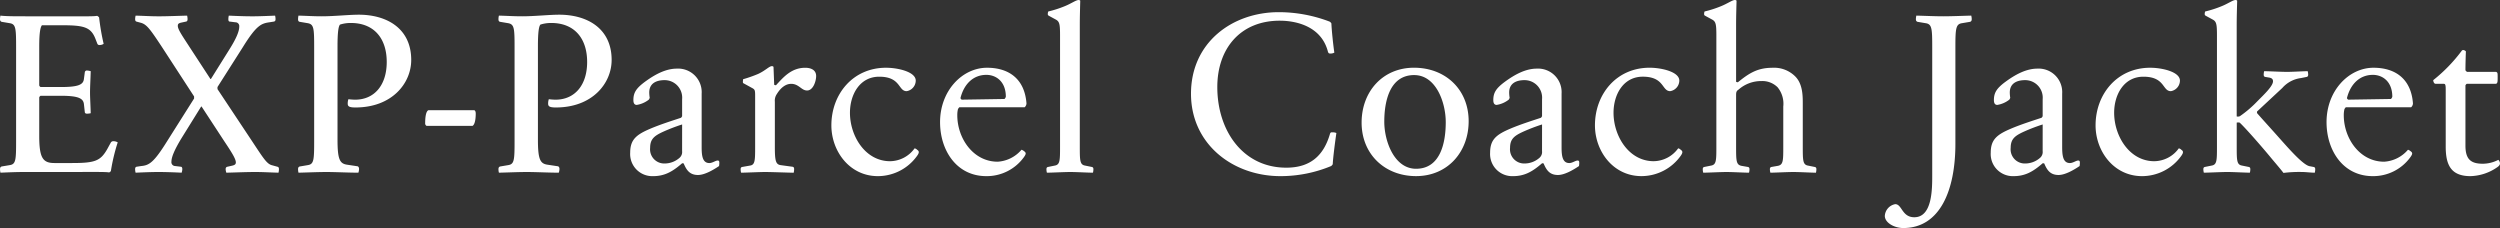 <svg xmlns="http://www.w3.org/2000/svg" width="522.59" height="47.67" viewBox="0 0 522.59 47.67"><rect x="0" y="0" width="522.59" height="47.67" fill="#333333" stroke="none"/><path fill="#fff" d="M23.183 35.715c-.048.144-.19.24-.38.336-.521-.144-3.176-.1-7.727-.1H5.499c-2.418 0-4.077.1-5.4.144a2.963 2.963 0 0 1-.094-.72c0-.336.094-.48.332-.576l1.701-.284c1.28-.192 1.328-1.1 1.328-5.041V9.889c0-3.936-.048-4.849-1.328-5.041L.332 4.56C.094 4.46 0 4.32 0 3.984a2.963 2.963 0 0 1 .094-.72c1.138.144 3.129.144 5.358.144h7.585c4.409 0 6.637.048 7.254-.1a1.169 1.169 0 0 1 .426.336 47.945 47.945 0 0 0 .949 5.521 1.505 1.505 0 0 1-.712.24c-.331.048-.521-.048-.616-.289l-.427-1.1c-.95-2.352-2.417-2.736-6.921-2.736H8.77c-.331.384-.569 1.536-.569 4.464v8.113a.644.644 0 0 0 .285.336h4.219c3.651 0 4.694-.48 4.836-1.68l.19-1.44a.434.434 0 0 1 .474-.336 3.554 3.554 0 0 1 .758.144c-.047 1.68-.142 3.264-.142 4.417s.095 2.64.142 4.368a3.64 3.64 0 0 1-.758.1c-.285 0-.427-.1-.474-.288l-.19-1.728c-.142-1.2-1.185-1.729-4.836-1.729H8.486a.656.656 0 0 0-.285.336v8.058c0 4.609.759 5.665 3.177 5.665h3.7c4.788 0 5.926-.432 7.348-2.928l.759-1.392a.647.647 0 0 1 .616-.241 1.787 1.787 0 0 1 .806.241 40.206 40.206 0 0 0-1.424 5.955zm30.1.24c-1.8 0-4.077.1-5.973.144a2.726 2.726 0 0 1-.142-.72c0-.336.142-.48.379-.528l.853-.192c.711-.144.9-.336.9-.72 0-.768-1.043-2.352-2.418-4.417l-4.741-7.248h-.095l-4.171 6.72c-1.328 2.209-2.04 3.792-2.04 4.8a.8.8 0 0 0 .759.912l1.185.144c.19 0 .332.144.332.528a2.726 2.726 0 0 1-.142.72c-.995-.048-3.034-.144-4.93-.144-1.565 0-3.651.1-4.694.144a2.958 2.958 0 0 1-.1-.72c0-.336.1-.48.332-.528l.948-.144c1.612-.144 2.608-.672 5.405-5.185l5.642-8.928v-.433L33.893 9.889c-2.465-3.745-3.177-4.7-4.314-5.089l-1.043-.285c-.19-.048-.285-.192-.285-.528a2.958 2.958 0 0 1 .1-.72c1.9.048 3.034.144 4.883.144 1.8 0 3.982-.1 5.879-.144a2.958 2.958 0 0 1 .095.72c0 .336-.095.48-.332.528l-.9.192c-.711.144-.806.336-.806.72 0 .768 1.138 2.353 2.465 4.417l4.356 6.671h.095l3.84-6.144c1.422-2.256 2.086-3.792 2.086-4.8a.8.8 0 0 0-.806-.912l-1.138-.144c-.237 0-.332-.144-.332-.528a2.958 2.958 0 0 1 .095-.72c1.043.048 3.034.144 4.978.144 1.517 0 3.651-.1 4.694-.144a2.963 2.963 0 0 1 .094.72c0 .336-.094.48-.379.528l-.9.144c-1.659.24-2.7.576-5.546 5.185l-5.311 8.349v.432l7.206 10.849c2.418 3.649 3.129 4.849 4.267 5.089l1.043.288c.237.048.332.192.332.528a2.958 2.958 0 0 1-.095.72c-1.897-.048-3.129-.144-4.931-.144zm14.995 0c-1.8 0-3.982.1-5.879.144a2.963 2.963 0 0 1-.094-.72c0-.336.094-.48.332-.576l1.706-.288c1.281-.192 1.328-1.1 1.328-5.041V9.889c0-3.936-.047-4.8-1.328-5.041l-1.706-.288c-.238-.048-.332-.24-.332-.528a3.068 3.068 0 0 1 .094-.768c1.8.048 3.082.144 4.884.144 2.56 0 5.641-.336 7.727-.336 5.737 0 10.951 2.784 10.951 9.457 0 4.9-4.03 9.937-11.663 9.937-1.327 0-1.611-.24-1.611-.816a2.822 2.822 0 0 1 .142-.912 13.215 13.215 0 0 0 1.375.1c4.124 0 6.637-3.121 6.637-7.873 0-4.992-2.7-8.161-7.491-8.161a7.268 7.268 0 0 0-2.276.336c-.331.384-.521 1.632-.521 4.561v19.485c0 4.129.474 4.993 1.944 5.233l2.228.336c.19.048.332.24.332.576a2.777 2.777 0 0 1-.142.768c-1.896 0-4.835-.144-6.637-.144zm30.504-9.649h-9.621a.582.582 0 0 1-.285-.576c0-.672.047-2.4.664-2.688h9.621c.19.1.284.336.284.72 0 .768-.094 2.208-.663 2.544zm11.388 9.649c-1.8 0-3.982.1-5.878.144a2.91 2.91 0 0 1-.095-.72c0-.336.095-.48.332-.576l1.706-.288c1.281-.192 1.328-1.1 1.328-5.041V9.889c0-3.936-.047-4.8-1.328-5.041l-1.706-.288c-.237-.048-.332-.24-.332-.528a3.015 3.015 0 0 1 .095-.768c1.8.048 3.081.144 4.883.144 2.56 0 5.641-.336 7.727-.336 5.737 0 10.952 2.784 10.952 9.457 0 4.9-4.03 9.937-11.663 9.937-1.327 0-1.611-.24-1.611-.816a2.822 2.822 0 0 1 .142-.912 13.234 13.234 0 0 0 1.375.1c4.124 0 6.637-3.121 6.637-7.873 0-4.992-2.7-8.161-7.491-8.161a7.268 7.268 0 0 0-2.276.336c-.331.384-.521 1.632-.521 4.561v19.485c0 4.129.474 4.993 1.944 5.233l2.228.336c.19.048.332.24.332.576a2.777 2.777 0 0 1-.142.768c-1.897 0-4.836-.144-6.638-.144zm38.107-1.872c.664 0 1.281-.528 1.755-.528.332 0 .332.288.332.528s-.048.528-.048.624c-1.138.768-2.986 1.872-4.409 1.872-1.754 0-2.418-1.056-2.987-2.4-.047-.048-.189-.048-.332-.048-2.133 1.872-3.792 2.688-6.068 2.688a4.62 4.62 0 0 1-4.788-4.9c0-2.784 1.327-3.793 4.267-5.041 2.038-.864 4.456-1.632 6.353-2.256a1.1 1.1 0 0 0 .236-.336v-3.548a3.659 3.659 0 0 0-3.65-3.985c-1.9 0-3.224.768-3.224 2.593a8.051 8.051 0 0 0 .1 1.1 1.428 1.428 0 0 1-.19.384 5.465 5.465 0 0 1-2.512 1.1c-.475 0-.711-.336-.711-1.008 0-1.537.568-2.449 2.37-3.792 2.086-1.537 4.362-2.785 6.732-2.785a4.921 4.921 0 0 1 5.168 5.232v11.098c-.005 1.776.137 3.408 1.606 3.408zm-5.689-8.068a38.2 38.2 0 0 0-3.887 1.488c-1.9.864-2.8 1.536-2.8 3.408a2.961 2.961 0 0 0 3.034 3.265 4.724 4.724 0 0 0 3.129-1.2 1.61 1.61 0 0 0 .521-1.392zm17.397 9.94c-1.279 0-4.124.144-5.072.144a2.91 2.91 0 0 1-.095-.72c0-.288.095-.432.332-.48l1.611-.284c1.09-.144 1.09-1.1 1.09-4.033V20.015c0-1.1-.047-1.295-.569-1.584l-1.659-.912c-.285-.144-.332-.144-.332-.432 0-.192.047-.48.047-.528a27.86 27.86 0 0 0 3.129-1.1c1.565-.72 2.324-1.632 2.892-1.632a.426.426 0 0 1 .332.144l.143 3.744a.6.6 0 0 0 .379.1c1.517-1.632 3.176-3.648 6.116-3.648 1.137 0 2.275.432 2.275 1.728 0 1.056-.616 3.024-1.9 3.024-1.185 0-1.707-1.392-3.319-1.392-1.043 0-2.086.672-2.987 2.113a2.425 2.425 0 0 0-.426 1.631v9.313c0 2.929.142 3.793 1.233 3.937l2.465.336c.237.048.331.192.331.48a3.068 3.068 0 0 1-.094.768c-.896-.006-4.689-.15-5.922-.15zm31.676-3.313a10.084 10.084 0 0 1-8.154 4.177c-5.926 0-9.719-5.232-9.719-10.609 0-6.528 4.5-12.049 11.425-12.049 2.513 0 6.211.864 6.211 2.688a2.263 2.263 0 0 1-1.9 2.208c-1.8 0-1.185-3.024-5.736-3.024-4.078 0-6.116 3.745-6.116 7.537 0 4.9 3.223 10.129 8.391 10.129a6.4 6.4 0 0 0 5.12-2.688.956.956 0 0 1 .522.288c.432.288.527.575-.044 1.343zm22.387-1.055c.475.336.475.575 0 1.248a9.575 9.575 0 0 1-7.87 3.984c-6.258 0-9.671-5.425-9.671-11.281 0-6.625 4.693-11.377 9.813-11.377 4.646 0 7.87 2.4 8.25 7.441a1.108 1.108 0 0 1-.38.816h-13.653a1.981 1.981 0 0 0-.285.384 5.136 5.136 0 0 0-.142 1.3c0 4.8 3.319 9.7 8.439 9.7a7.089 7.089 0 0 0 4.978-2.5 1.437 1.437 0 0 1 .521.285zm-13.274-11.09a.506.506 0 0 0 .284.337l8.913-.144a1 1 0 0 0 .284-.48c0-3.121-1.991-4.561-4.077-4.561-2.654 0-4.646 1.824-5.404 4.848zm22.996 15.458c-1.328 0-3.983.144-4.931.144a2.958 2.958 0 0 1-.095-.72c0-.288.095-.432.332-.48l1.422-.288c1.09-.192 1.09-1.1 1.09-4.033V7.44c0-2.352-.094-2.928-.9-3.36l-1.328-.72c-.236-.144-.332-.144-.332-.432a1.284 1.284 0 0 1 .1-.528 22.654 22.654 0 0 0 3.318-1.056C223.916.768 224.911 0 225.48 0a.429.429 0 0 1 .332.144c-.047 1.776-.095 3.456-.095 5.088v25.346c0 2.929 0 3.841 1.091 4.033l1.422.288c.237.048.332.192.332.48a2.958 2.958 0 0 1-.095.72c-.906 0-3.465-.144-4.697-.144zm54.824-1.632a1.433 1.433 0 0 1-.331.384 27.568 27.568 0 0 1-10.62 2.112c-9.909-.004-18.682-6.673-18.682-17.234 0-10.7 8.628-17.041 18.347-17.041a29.762 29.762 0 0 1 10.623 1.971.975.975 0 0 1 .379.384c.047 1.345.38 4.561.616 6.1a1.613 1.613 0 0 1-.711.192c-.379 0-.474 0-.616-.336-1.327-5.281-6.5-6.529-10.1-6.529-8.155 0-13.038 5.761-13.038 13.873 0 9.121 5.357 16.85 14.413 16.85 5.025 0 7.822-2.5 9.149-7.1.143-.336.238-.288.569-.288a1.868 1.868 0 0 1 .759.144c-.235 1.622-.709 5.174-.757 6.518zm17.408 2.492c-6.5 0-11.378-4.56-11.378-11.185 0-6.48 4.409-11.473 10.951-11.473s11.426 4.513 11.426 11.185c0 6.437-4.41 11.473-10.999 11.473zm-.379-21.122c-5.12 0-6.259 5.473-6.259 9.745 0 4.08 2.086 9.841 6.638 9.841 5.12 0 6.21-5.473 6.21-9.745 0-4.119-2.038-9.837-6.589-9.837zm32.409 18.39c.664 0 1.281-.528 1.755-.528.332 0 .332.288.332.528s-.048.528-.048.624c-1.138.768-2.986 1.872-4.409 1.872-1.754 0-2.418-1.056-2.987-2.4-.047-.048-.19-.048-.332-.048-2.133 1.872-3.792 2.688-6.068 2.688a4.62 4.62 0 0 1-4.788-4.9c0-2.784 1.327-3.793 4.266-5.041 2.039-.864 4.457-1.632 6.354-2.256a1.1 1.1 0 0 0 .236-.336v-3.548a3.659 3.659 0 0 0-3.65-3.985c-1.9 0-3.224.768-3.224 2.593a8.051 8.051 0 0 0 .1 1.1 1.428 1.428 0 0 1-.19.384 5.464 5.464 0 0 1-2.513 1.1q-.711 0-.711-1.008c0-1.537.569-2.449 2.371-3.792 2.086-1.537 4.361-2.785 6.732-2.785a4.92 4.92 0 0 1 5.167 5.232v11.098c-.005 1.776.136 3.408 1.607 3.408zm-5.689-8.068a38.2 38.2 0 0 0-3.887 1.488c-1.9.864-2.8 1.536-2.8 3.408a2.96 2.96 0 0 0 3.034 3.265 4.724 4.724 0 0 0 3.129-1.2 1.61 1.61 0 0 0 .521-1.392zm28.932 6.627a10.084 10.084 0 0 1-8.154 4.173c-5.927 0-9.719-5.232-9.719-10.609 0-6.528 4.5-12.049 11.426-12.049 2.512 0 6.21.864 6.21 2.688a2.263 2.263 0 0 1-1.9 2.208c-1.8 0-1.185-3.024-5.737-3.024-4.077 0-6.115 3.745-6.115 7.537 0 4.9 3.223 10.129 8.391 10.129a6.4 6.4 0 0 0 5.12-2.688.954.954 0 0 1 .521.288c.431.292.526.579-.043 1.347zm23.631 3.313c-1.279 0-3.935.144-4.835.144a2.958 2.958 0 0 1-.1-.72c0-.288.1-.432.332-.48l1.375-.24c1.09-.24 1.09-1.1 1.09-4.081v-8.3a5.434 5.434 0 0 0-1.185-4.032 4.506 4.506 0 0 0-3.414-1.3 7.1 7.1 0 0 0-4.74 1.777c-.522.335-.522.624-.522 1.392v10.463c0 2.977 0 3.841 1.091 4.081l1.374.24c.237.048.332.192.332.48a2.91 2.91 0 0 1-.095.72c-.9 0-3.461-.144-4.693-.144-1.28 0-3.935.144-4.883.144a2.91 2.91 0 0 1-.095-.72c0-.288.095-.432.331-.48l1.423-.288c1.09-.192 1.09-1.1 1.09-4.033V7.44c0-2.352-.1-2.928-.9-3.36l-1.328-.72c-.237-.144-.332-.144-.332-.432a1.288 1.288 0 0 1 .095-.528 22.622 22.622 0 0 0 3.319-1.056C361.105.768 362.101 0 362.67 0a.429.429 0 0 1 .332.144c-.047 1.776-.095 3.456-.095 5.088v11.857a.6.6 0 0 0 .379.1c2.371-1.92 4.125-3.024 7.254-3.024a6.244 6.244 0 0 1 4.788 1.872c1.565 1.632 1.517 4.177 1.517 5.857v8.688c0 2.929 0 3.841 1.09 4.033l1.423.288c.237.048.332.192.332.48a2.91 2.91 0 0 1-.095.72c-.896-.004-3.456-.148-4.689-.148zm19.09 9.169a2.648 2.648 0 0 1 2.18-2.448c1.423 0 1.375 2.736 3.983 2.736 3.84 0 3.745-6.145 3.745-9.025V9.937c0-3.937-.047-4.9-1.375-5.089l-1.707-.288c-.236-.1-.332-.24-.332-.576a2.905 2.905 0 0 1 .1-.72c1.943.048 3.839.144 5.641.144s3.887-.1 5.831-.144a2.91 2.91 0 0 1 .1.72c0 .336-.1.48-.332.576l-1.707.288c-1.279.192-1.374 1.105-1.374 5.041v20.209c0 9.6-3.177 17.57-10.9 17.57-1.863 0-3.853-1.104-3.853-2.544zm38.684-11.041c.664 0 1.281-.528 1.755-.528.331 0 .331.288.331.528s-.047.528-.047.624c-1.138.768-2.987 1.872-4.409 1.872-1.754 0-2.418-1.056-2.987-2.4-.047-.048-.19-.048-.332-.048-2.133 1.872-3.792 2.688-6.068 2.688a4.62 4.62 0 0 1-4.788-4.9c0-2.784 1.327-3.793 4.266-5.041 2.039-.864 4.457-1.632 6.353-2.256a1.087 1.087 0 0 0 .237-.336v-3.548a3.659 3.659 0 0 0-3.65-3.985c-1.9 0-3.224.768-3.224 2.593a8.051 8.051 0 0 0 .095 1.1 1.428 1.428 0 0 1-.19.384 5.468 5.468 0 0 1-2.513 1.1q-.711 0-.711-1.008c0-1.537.569-2.449 2.371-3.792 2.086-1.537 4.361-2.785 6.732-2.785a4.92 4.92 0 0 1 5.167 5.232v11.098c0 1.776.143 3.408 1.612 3.408zm-5.689-8.068a38.2 38.2 0 0 0-3.887 1.488c-1.9.864-2.8 1.536-2.8 3.408a2.96 2.96 0 0 0 3.034 3.265 4.726 4.726 0 0 0 3.129-1.2 1.61 1.61 0 0 0 .521-1.392zm28.932 6.627a10.085 10.085 0 0 1-8.154 4.177c-5.927 0-9.719-5.232-9.719-10.609 0-6.528 4.5-12.049 11.425-12.049 2.513 0 6.211.864 6.211 2.688a2.263 2.263 0 0 1-1.9 2.208c-1.8 0-1.185-3.024-5.737-3.024-4.077 0-6.115 3.745-6.115 7.537 0 4.9 3.223 10.129 8.391 10.129a6.4 6.4 0 0 0 5.12-2.688.954.954 0 0 1 .521.288c.431.288.526.575-.043 1.343zm25.338 3.313a25.991 25.991 0 0 0-3.935.192c-.569-.768-1.9-2.3-2.655-3.216-1.943-2.353-5.262-6.145-6.5-7.3a1.331 1.331 0 0 0-.616 0v4.944c0 2.929 0 3.841 1.09 4.033l1.423.288c.237.048.331.192.331.48a2.963 2.963 0 0 1-.094.72c-.9 0-3.461-.144-4.694-.144-1.327 0-3.982.144-4.93.144a2.91 2.91 0 0 1-.1-.72c0-.288.1-.432.331-.48l1.423-.288c1.09-.192 1.09-1.1 1.09-4.033V7.44c0-2.352-.095-2.928-.9-3.36l-1.328-.72c-.237-.144-.332-.144-.332-.432a1.288 1.288 0 0 1 .1-.528 22.622 22.622 0 0 0 3.319-1.056C465.753.768 466.749 0 467.318 0a.429.429 0 0 1 .332.144c-.048 1.776-.1 3.456-.1 5.088v19.106a1.031 1.031 0 0 0 .664-.048 23.632 23.632 0 0 0 3.7-3.169c1.328-1.343 3.225-3.12 3.225-4.127 0-.433-.238-.673-.759-.769l-.854-.144c-.237-.048-.331-.192-.331-.48a2.963 2.963 0 0 1 .094-.72c.9 0 3.509.144 4.789.144 1.185 0 3.46-.144 4.314-.144a2.958 2.958 0 0 1 .1.72c0 .288-.1.432-.332.48l-1.185.24a6.214 6.214 0 0 0-3.888 2.065l-5.262 4.9a.526.526 0 0 0 0 .384c1.043 1.2 2.892 3.216 4.551 5.088 2.228 2.5 5.167 5.857 6.5 6l.758.144c.238.048.332.192.332.48a2.963 2.963 0 0 1-.094.72c-.811-.003-1.852-.147-2.611-.147zm22.611-4.368c.474.336.474.575 0 1.248a9.578 9.578 0 0 1-7.87 3.984c-6.258 0-9.671-5.425-9.671-11.281 0-6.625 4.693-11.377 9.813-11.377 4.647 0 7.87 2.4 8.25 7.441a1.111 1.111 0 0 1-.38.816h-13.653a2.015 2.015 0 0 0-.284.384 5.136 5.136 0 0 0-.142 1.3c0 4.8 3.319 9.7 8.439 9.7a7.093 7.093 0 0 0 4.978-2.5 1.445 1.445 0 0 1 .52.285zm-13.275-11.09a.51.51 0 0 0 .285.337l8.913-.144a1 1 0 0 0 .284-.48c0-3.121-1.991-4.561-4.077-4.561-2.655 0-4.641 1.824-5.405 4.848zm31.928 13.346c.143.384.048.72-.426 1.056a10.251 10.251 0 0 1-5.689 1.92c-4.125 0-5.168-2.4-5.168-6.193V18.674c0-1.105-.142-1.153-.474-1.153h-1.564a.443.443 0 0 1-.427-.24 1.1 1.1 0 0 1-.142-.528 33.078 33.078 0 0 0 5.926-6.1.383.383 0 0 1 .379-.192.819.819 0 0 1 .521.288c-.047 1.1-.094 3.024-.094 3.936a1.058 1.058 0 0 0 .332.336h6.068c.332.144.332.24.332 1.2 0 .816 0 1.152-.332 1.3h-6.116a.645.645 0 0 0-.284.336v12.577c0 2.881 1.137 3.793 3.65 3.793a7.136 7.136 0 0 0 3.224-.816 1.131 1.131 0 0 1 .284.432z" style="isolation:isolate"/></svg>